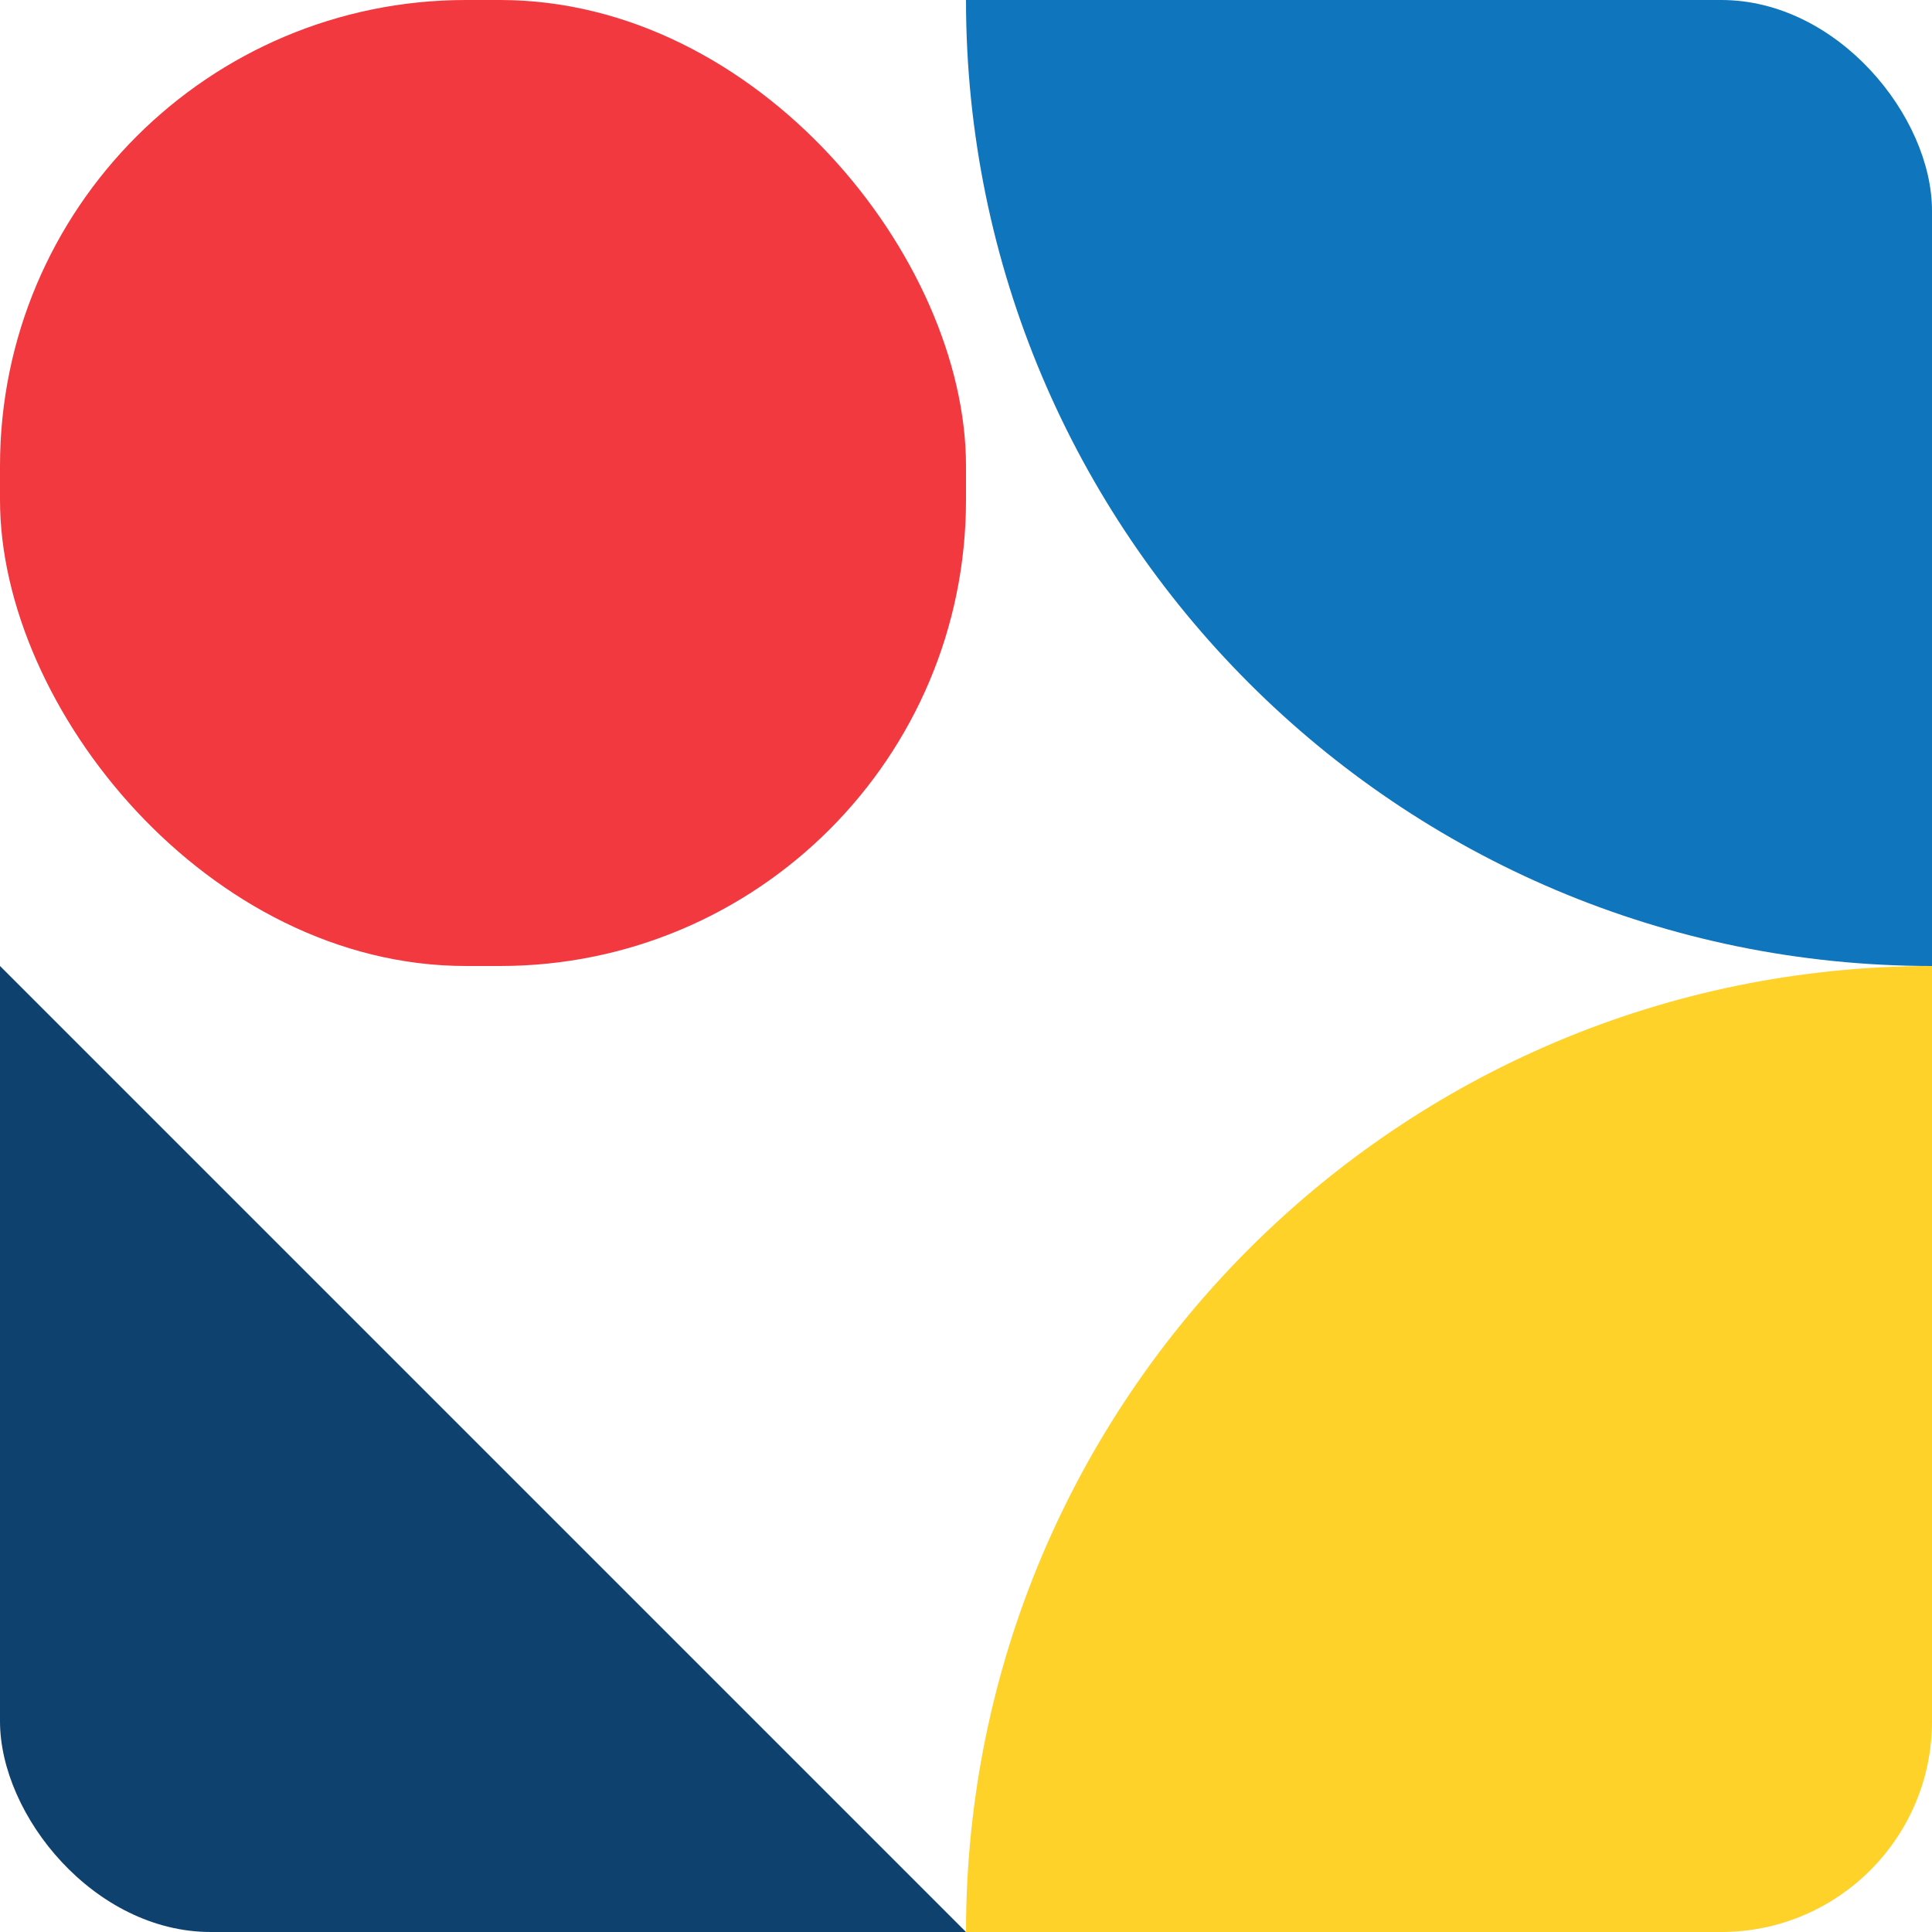 <svg width="80" height="80" viewBox="0 0 80 80" fill="none" xmlns="http://www.w3.org/2000/svg">
<g clip-path="url(#clip0_6328_7678)">
<rect width="40" height="40" rx="19.295" fill="#F23940"/>
<path d="M40 80H80V40C57.909 40 40 57.909 40 80Z" fill="#FED229"/>
<path d="M0 80H40L0 40V80Z" fill="#0F416F"/>
<path d="M40 -1.19209e-06H80V40C57.909 40 40 22.091 40 -1.19209e-06Z" fill="#0F75BC"/>
</g>
<defs>
<clipPath id="clip0_6328_7678">
<rect width="80" height="80" rx="8.727" fill="white"/>
</clipPath>
</defs>
</svg>

